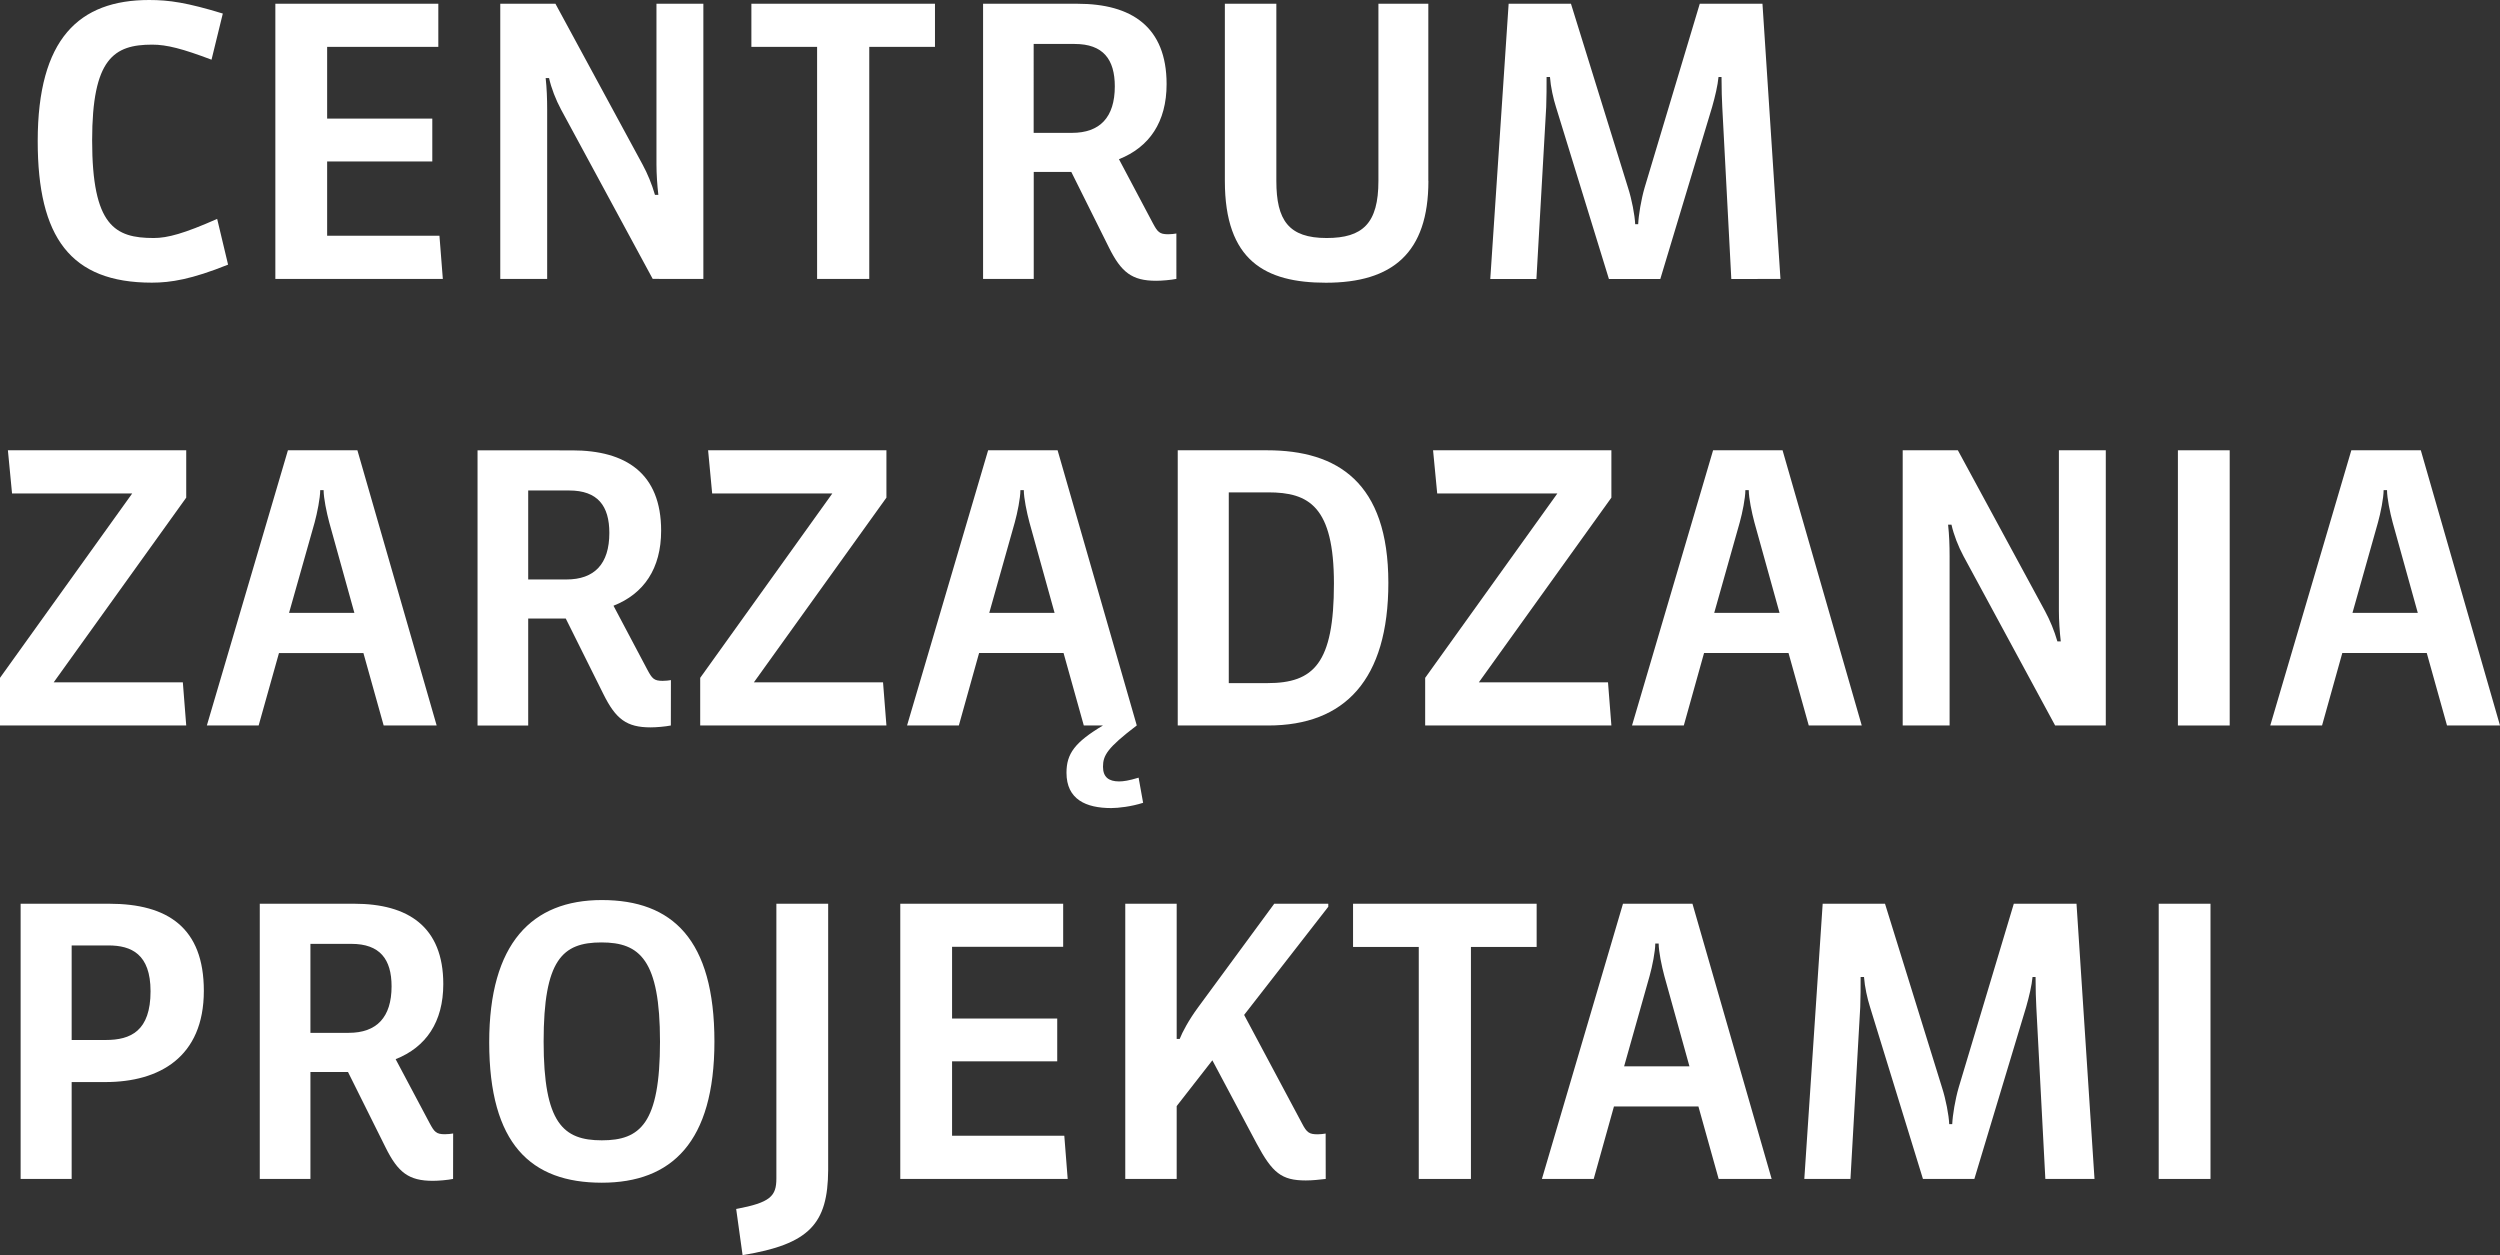 <?xml version="1.0" encoding="UTF-8" standalone="no"?>
<svg
   width="33.212"
   height="16.675"
   viewBox="0 0 33.212 16.675"
   version="1.1"
   id="svg1227"
   sodipodi:docname="logotyp-CZP_pl_final.svg"
   inkscape:version="1.2.1 (9c6d41e410, 2022-07-14)"
   xmlns:inkscape="http://www.inkscape.org/namespaces/inkscape"
   xmlns:sodipodi="http://sodipodi.sourceforge.net/DTD/sodipodi-0.dtd"
   xmlns="http://www.w3.org/2000/svg"
   xmlns:svg="http://www.w3.org/2000/svg">
  <rect x="0" y="0" width="33.212" height="16.675" fill="#333333" stroke="none"/>
  <sodipodi:namedview
     id="namedview1229"
     pagecolor="#ffffff"
     bordercolor="#666666"
     borderopacity="1.0"
     inkscape:pageshadow="2"
     inkscape:pageopacity="0"
     inkscape:pagecheckerboard="0"
     showgrid="false"
     inkscape:zoom="27.808411"
     inkscape:cx="11.830953"
     inkscape:cy="9.8890943"
     inkscape:window-width="1920"
     inkscape:window-height="1017"
     inkscape:window-x="1672"
     inkscape:window-y="-8"
     inkscape:window-maximized="1"
     inkscape:current-layer="svg1227"
     showguides="true"
     inkscape:guide-bbox="true"
     fit-margin-top="0"
     fit-margin-left="0"
     fit-margin-right="0"
     fit-margin-bottom="0"
     inkscape:showpageshadow="0"
     inkscape:deskcolor="#d1d1d1">
    <sodipodi:guide
       position="0.28,13.65"
       orientation="1,0"
       id="guide18067"
       inkscape:locked="false" />
  </sodipodi:namedview>
  <defs
     id="defs1163">
    <style
       id="style1161">.a{fill:#fff;}</style>
  </defs>
  <g
     aria-label="ZARZĄDZANIA"
     id="text3101-0"
     style="font-size:4.988px;line-height:1.25;letter-spacing:0px;word-spacing:0px;display:inline;fill:#ffffff;stroke-width:1.069">
    <path
       d="M 2.474,9.638 2.429,9.065 H 0.713 L 2.474,6.611 V 5.982 H 0.105 l 0.055,0.574 H 1.756 L 0,9.005 v 0.633 z"
       style="font-family:'Sanuk Pro';-inkscape-font-specification:'Sanuk Pro';fill:#ffffff"
       id="path3431" />
    <path
       d="M 5.801,9.638 4.748,5.982 H 3.825 L 2.748,9.638 H 3.436 L 3.706,8.676 H 4.828 L 5.097,9.638 Z M 3.84,8.142 4.18,6.94 C 4.214,6.815 4.254,6.616 4.254,6.511 h 0.045 c 0,0.105 0.04,0.299 0.075,0.429 l 0.334,1.202 z"
       style="font-family:'Sanuk Pro';-inkscape-font-specification:'Sanuk Pro';fill:#ffffff"
       id="path3428" />
    <path
       d="m 8.095,7.08 c 0,0.414 -0.2,0.618 -0.569,0.618 H 7.017 V 6.516 h 0.544 c 0.379,0 0.534,0.204 0.534,0.564 z m 0.818,1.955 c -0.025,0.005 -0.07,0.01 -0.11,0.01 -0.115,0 -0.14,-0.03 -0.204,-0.15 L 8.15,8.047 C 8.554,7.888 8.783,7.553 8.783,7.05 c 0,-0.763 -0.469,-1.067 -1.182,-1.067 H 6.344 v 3.656 H 7.017 V 8.217 h 0.499 l 0.499,1.002 c 0.165,0.334 0.309,0.444 0.628,0.444 0.075,0 0.195,-0.01 0.269,-0.025 z"
       style="font-family:'Sanuk Pro';-inkscape-font-specification:'Sanuk Pro';fill:#ffffff"
       id="path3425" />
    <path
       d="M 11.776,9.638 11.731,9.065 H 10.015 L 11.776,6.611 V 5.982 H 9.407 L 9.461,6.556 H 11.057 L 9.302,9.005 v 0.633 z"
       style="font-family:'Sanuk Pro';-inkscape-font-specification:'Sanuk Pro';fill:#ffffff"
       id="path3422" />
    <path
       d="m 15.102,9.638 -1.052,-3.656 h -0.923 l -1.077,3.656 h 0.688 l 0.269,-0.963 h 1.122 l 0.269,0.963 h 0.254 c -0.374,0.224 -0.484,0.374 -0.484,0.628 0,0.354 0.259,0.469 0.594,0.469 0.095,0 0.269,-0.02 0.424,-0.07 l -0.06,-0.334 c -0.13,0.04 -0.204,0.05 -0.259,0.05 -0.135,0 -0.214,-0.055 -0.214,-0.195 0,-0.15 0.055,-0.249 0.449,-0.549 z M 13.142,8.142 13.481,6.94 c 0.035,-0.125 0.075,-0.324 0.075,-0.429 h 0.045 c 0,0.105 0.04,0.299 0.075,0.429 l 0.334,1.202 z"
       style="font-family:'Sanuk Pro';-inkscape-font-specification:'Sanuk Pro';fill:#ffffff"
       id="path3419" />
    <path
       d="m 18.444,7.743 c 0,-1.337 -0.678,-1.761 -1.611,-1.761 h -1.187 v 3.656 h 1.202 c 1.017,0 1.596,-0.608 1.596,-1.895 z m -0.723,0.01 c 0,1.062 -0.269,1.322 -0.883,1.322 H 16.324 V 6.541 h 0.524 c 0.539,0 0.873,0.185 0.873,1.212 z"
       style="font-family:'Sanuk Pro';-inkscape-font-specification:'Sanuk Pro';fill:#ffffff"
       id="path3416" />
    <path
       d="M 21.407,9.638 21.362,9.065 H 19.646 L 21.407,6.611 V 5.982 h -2.369 l 0.055,0.574 h 1.596 l -1.756,2.449 v 0.633 z"
       style="font-family:'Sanuk Pro';-inkscape-font-specification:'Sanuk Pro';fill:#ffffff"
       id="path3413" />
    <path
       d="m 24.733,9.638 -1.052,-3.656 h -0.923 l -1.077,3.656 h 0.688 l 0.269,-0.963 h 1.122 l 0.269,0.963 z M 22.773,8.142 23.112,6.94 c 0.035,-0.125 0.075,-0.324 0.075,-0.429 h 0.045 c 0,0.105 0.04,0.299 0.075,0.429 l 0.334,1.202 z"
       style="font-family:'Sanuk Pro';-inkscape-font-specification:'Sanuk Pro';fill:#ffffff"
       id="path3410" />
    <path
       d="M 27.975,9.638 V 5.982 H 27.352 V 8.117 c 0,0.125 0.01,0.274 0.025,0.404 h -0.045 C 27.292,8.381 27.232,8.237 27.167,8.117 L 26.01,5.982 h -0.733 v 3.656 h 0.623 V 7.389 c 0,-0.14 -0.005,-0.284 -0.02,-0.419 h 0.045 c 0.03,0.135 0.09,0.289 0.16,0.419 l 1.217,2.249 z"
       style="font-family:'Sanuk Pro';-inkscape-font-specification:'Sanuk Pro';fill:#ffffff"
       id="path3407" />
    <path
       d="m 29.621,9.638 v -3.656 h -0.688 v 3.656 z"
       style="font-family:'Sanuk Pro';-inkscape-font-specification:'Sanuk Pro';fill:#ffffff"
       id="path3404" />
    <path
       d="M 33.212,9.638 32.16,5.982 H 31.237 l -1.077,3.656 h 0.688 l 0.269,-0.963 h 1.122 l 0.269,0.963 z M 31.252,8.142 31.591,6.94 c 0.035,-0.125 0.075,-0.324 0.075,-0.429 h 0.045 c 0,0.105 0.04,0.299 0.075,0.429 l 0.334,1.202 z"
       style="font-family:'Sanuk Pro';-inkscape-font-specification:'Sanuk Pro';fill:#ffffff"
       id="path3401" />
  </g>
  <g
     aria-label="CENTRUM"
     id="text3101"
     style="font-size:4.988px;line-height:1.25;letter-spacing:0px;word-spacing:0px;fill:#ffffff;stroke-width:1.069">
    <path
       d="M 3.03,3.516 2.885,2.908 C 2.446,3.102 2.227,3.162 2.042,3.162 c -0.514,0 -0.818,-0.16 -0.818,-1.297 0,-1.087 0.289,-1.272 0.798,-1.272 0.195,0 0.404,0.055 0.788,0.2 L 2.96,0.18 C 2.486,0.035 2.247,2.3841858e-8 1.982,2.3841858e-8 1.05,2.3841858e-8 0.501,0.514 0.501,1.875 c 0,1.277 0.434,1.88 1.516,1.88 0.254,0 0.529,-0.045 1.012,-0.239 z"
       style="font-family:'Sanuk Pro';-inkscape-font-specification:'Sanuk Pro';fill:#ffffff"
       id="path3452" />
    <path
       d="M 5.883,3.706 5.838,3.132 H 4.346 V 2.145 H 5.743 V 1.576 H 4.346 V 0.623 H 5.823 V 0.05 H 3.658 V 3.706 Z"
       style="font-family:'Sanuk Pro';-inkscape-font-specification:'Sanuk Pro';fill:#ffffff"
       id="path3449" />
    <path
       d="M 9.344,3.706 V 0.05 H 8.721 V 2.185 c 0,0.125 0.01,0.274 0.025,0.404 H 8.701 C 8.661,2.449 8.601,2.304 8.536,2.185 L 7.379,0.05 H 6.646 V 3.706 H 7.269 V 1.456 c 0,-0.14 -0.005,-0.284 -0.02,-0.419 h 0.045 c 0.03,0.135 0.09,0.289 0.16,0.419 l 1.217,2.249 z"
       style="font-family:'Sanuk Pro';-inkscape-font-specification:'Sanuk Pro';fill:#ffffff"
       id="path3446" />
    <path
       d="M 12.421,0.623 V 0.05 H 9.982 V 0.623 H 10.855 V 3.706 h 0.693 V 0.623 Z"
       style="font-family:'Sanuk Pro';-inkscape-font-specification:'Sanuk Pro';fill:#ffffff"
       id="path3443" />
    <path
       d="m 14.81,1.147 c 0,0.414 -0.2,0.618 -0.569,0.618 h -0.509 V 0.584 h 0.544 c 0.379,0 0.534,0.204 0.534,0.564 z m 0.818,1.955 c -0.025,0.005 -0.07,0.01 -0.11,0.01 -0.115,0 -0.14,-0.03 -0.204,-0.15 L 14.865,2.115 c 0.404,-0.16 0.633,-0.494 0.633,-0.998 0,-0.763 -0.469,-1.067 -1.182,-1.067 H 13.06 V 3.706 h 0.673 V 2.284 h 0.499 l 0.499,1.002 c 0.165,0.334 0.309,0.444 0.628,0.444 0.075,0 0.195,-0.01 0.269,-0.025 z"
       style="font-family:'Sanuk Pro';-inkscape-font-specification:'Sanuk Pro';fill:#ffffff"
       id="path3440" />
    <path
       d="M 18.975,2.404 V 0.05 H 18.312 V 2.404 c 0,0.564 -0.209,0.758 -0.688,0.758 -0.504,0 -0.668,-0.234 -0.668,-0.758 V 0.05 H 16.272 V 2.404 c 0,1.057 0.534,1.352 1.342,1.352 0.883,0 1.362,-0.394 1.362,-1.352 z"
       style="font-family:'Sanuk Pro';-inkscape-font-specification:'Sanuk Pro';fill:#ffffff"
       id="path3437" />
    <path
       d="M 23.653,3.706 23.414,0.05 h -0.833 l -0.733,2.444 c -0.045,0.155 -0.08,0.364 -0.085,0.484 h -0.04 C 21.718,2.858 21.678,2.648 21.628,2.494 L 20.87,0.05 h -0.828 l -0.244,3.656 h 0.613 l 0.13,-2.284 c 0.005,-0.115 0.005,-0.284 0.005,-0.399 h 0.045 c 0.01,0.135 0.045,0.289 0.08,0.399 l 0.703,2.284 h 0.683 l 0.688,-2.284 c 0.04,-0.14 0.075,-0.289 0.085,-0.399 h 0.04 c 0,0.16 0.005,0.304 0.01,0.399 l 0.12,2.284 z"
       style="font-family:'Sanuk Pro';-inkscape-font-specification:'Sanuk Pro';fill:#ffffff"
       id="path3434" />
  </g>
  <g
     aria-label="PROJEKTAMI"
     id="text3101-0-3"
     style="font-size:4.988px;line-height:1.25;letter-spacing:0px;word-spacing:0px;display:inline;fill:#ffffff;stroke-width:1.069">
    <path
       d="m 2.708,13.163 c 0,-0.838 -0.479,-1.157 -1.257,-1.157 H 0.274 v 3.656 H 0.952 V 14.375 H 1.401 c 0.713,0 1.307,-0.329 1.307,-1.212 z m -0.708,0.005 c 0,0.529 -0.264,0.648 -0.594,0.648 H 0.952 V 12.56 H 1.441 c 0.304,0 0.559,0.115 0.559,0.608 z"
       style="font-family:'Sanuk Pro';-inkscape-font-specification:'Sanuk Pro';fill:#ffffff"
       id="path3482" />
    <path
       d="m 5.202,13.103 c 0,0.414 -0.2,0.618 -0.569,0.618 h -0.509 v -1.182 h 0.544 c 0.379,0 0.534,0.204 0.534,0.564 z m 0.818,1.955 c -0.025,0.005 -0.07,0.01 -0.11,0.01 -0.115,0 -0.14,-0.03 -0.204,-0.15 L 5.256,14.071 c 0.404,-0.16 0.633,-0.494 0.633,-0.998 0,-0.763 -0.469,-1.067 -1.182,-1.067 H 3.451 v 3.656 h 0.673 v -1.421 h 0.499 l 0.499,1.002 c 0.165,0.334 0.309,0.444 0.628,0.444 0.075,0 0.195,-0.01 0.269,-0.025 z"
       style="font-family:'Sanuk Pro';-inkscape-font-specification:'Sanuk Pro';fill:#ffffff"
       id="path3479" />
    <path
       d="m 9.491,13.837 c 0,-1.357 -0.559,-1.88 -1.496,-1.88 -0.928,0 -1.496,0.574 -1.496,1.89 0,1.352 0.554,1.865 1.496,1.865 0.928,0 1.496,-0.539 1.496,-1.875 z m -0.723,0 c 0,1.092 -0.264,1.312 -0.773,1.312 -0.514,0 -0.773,-0.229 -0.773,-1.312 0,-1.087 0.249,-1.317 0.768,-1.317 0.509,0 0.778,0.229 0.778,1.317 z"
       style="font-family:'Sanuk Pro';-inkscape-font-specification:'Sanuk Pro';fill:#ffffff"
       id="path3476" />
    <path
       d="m 11.002,15.547 v -3.541 h -0.688 v 3.651 c 0,0.234 -0.08,0.319 -0.534,0.404 l 0.085,0.613 c 0.893,-0.145 1.132,-0.419 1.137,-1.127 z"
       style="font-family:'Sanuk Pro';-inkscape-font-specification:'Sanuk Pro';fill:#ffffff"
       id="path3473" />
    <path
       d="m 14.184,15.662 -0.045,-0.574 h -1.491 v -0.988 h 1.397 v -0.569 h -1.397 v -0.953 h 1.476 V 12.006 H 11.96 v 3.656 z"
       style="font-family:'Sanuk Pro';-inkscape-font-specification:'Sanuk Pro';fill:#ffffff"
       id="path3470" />
    <path
       d="m 17.611,15.059 c -0.035,0.005 -0.065,0.01 -0.105,0.01 -0.11,0 -0.145,-0.02 -0.209,-0.145 L 16.528,13.483 17.646,12.046 v -0.04 h -0.718 l -1.012,1.377 c -0.125,0.17 -0.209,0.329 -0.244,0.419 h -0.04 v -1.796 h -0.683 v 3.656 h 0.683 v -0.968 l 0.474,-0.608 0.589,1.107 c 0.209,0.389 0.329,0.489 0.653,0.489 0.085,0 0.18,-0.01 0.264,-0.02 z"
       style="font-family:'Sanuk Pro';-inkscape-font-specification:'Sanuk Pro';fill:#ffffff"
       id="path3467" />
    <path
       d="m 20.414,12.58 v -0.574 h -2.439 v 0.574 h 0.873 v 3.082 h 0.693 v -3.082 z"
       style="font-family:'Sanuk Pro';-inkscape-font-specification:'Sanuk Pro';fill:#ffffff"
       id="path3464" />
    <path
       d="m 23.536,15.662 -1.052,-3.656 h -0.923 l -1.077,3.656 h 0.688 l 0.269,-0.963 h 1.122 l 0.269,0.963 z m -1.96,-1.496 0.339,-1.202 c 0.035,-0.125 0.075,-0.324 0.075,-0.429 h 0.045 c 0,0.105 0.04,0.299 0.075,0.429 l 0.334,1.202 z"
       style="font-family:'Sanuk Pro';-inkscape-font-specification:'Sanuk Pro';fill:#ffffff"
       id="path3461" />
    <path
       d="m 27.825,15.662 -0.239,-3.656 h -0.833 l -0.733,2.444 c -0.045,0.155 -0.08,0.364 -0.085,0.484 h -0.04 c -0.005,-0.12 -0.045,-0.329 -0.095,-0.484 l -0.758,-2.444 h -0.828 l -0.244,3.656 h 0.613 l 0.13,-2.284 c 0.005,-0.115 0.005,-0.284 0.005,-0.399 h 0.045 c 0.01,0.135 0.045,0.289 0.08,0.399 l 0.703,2.284 h 0.683 l 0.688,-2.284 c 0.04,-0.14 0.075,-0.289 0.085,-0.399 h 0.04 c 0,0.16 0.005,0.304 0.01,0.399 l 0.12,2.284 z"
       style="font-family:'Sanuk Pro';-inkscape-font-specification:'Sanuk Pro';fill:#ffffff"
       id="path3458" />
    <path
       d="m 29.366,15.662 v -3.656 h -0.688 v 3.656 z"
       style="font-family:'Sanuk Pro';-inkscape-font-specification:'Sanuk Pro';fill:#ffffff"
       id="path3455" />
  </g>
</svg>
